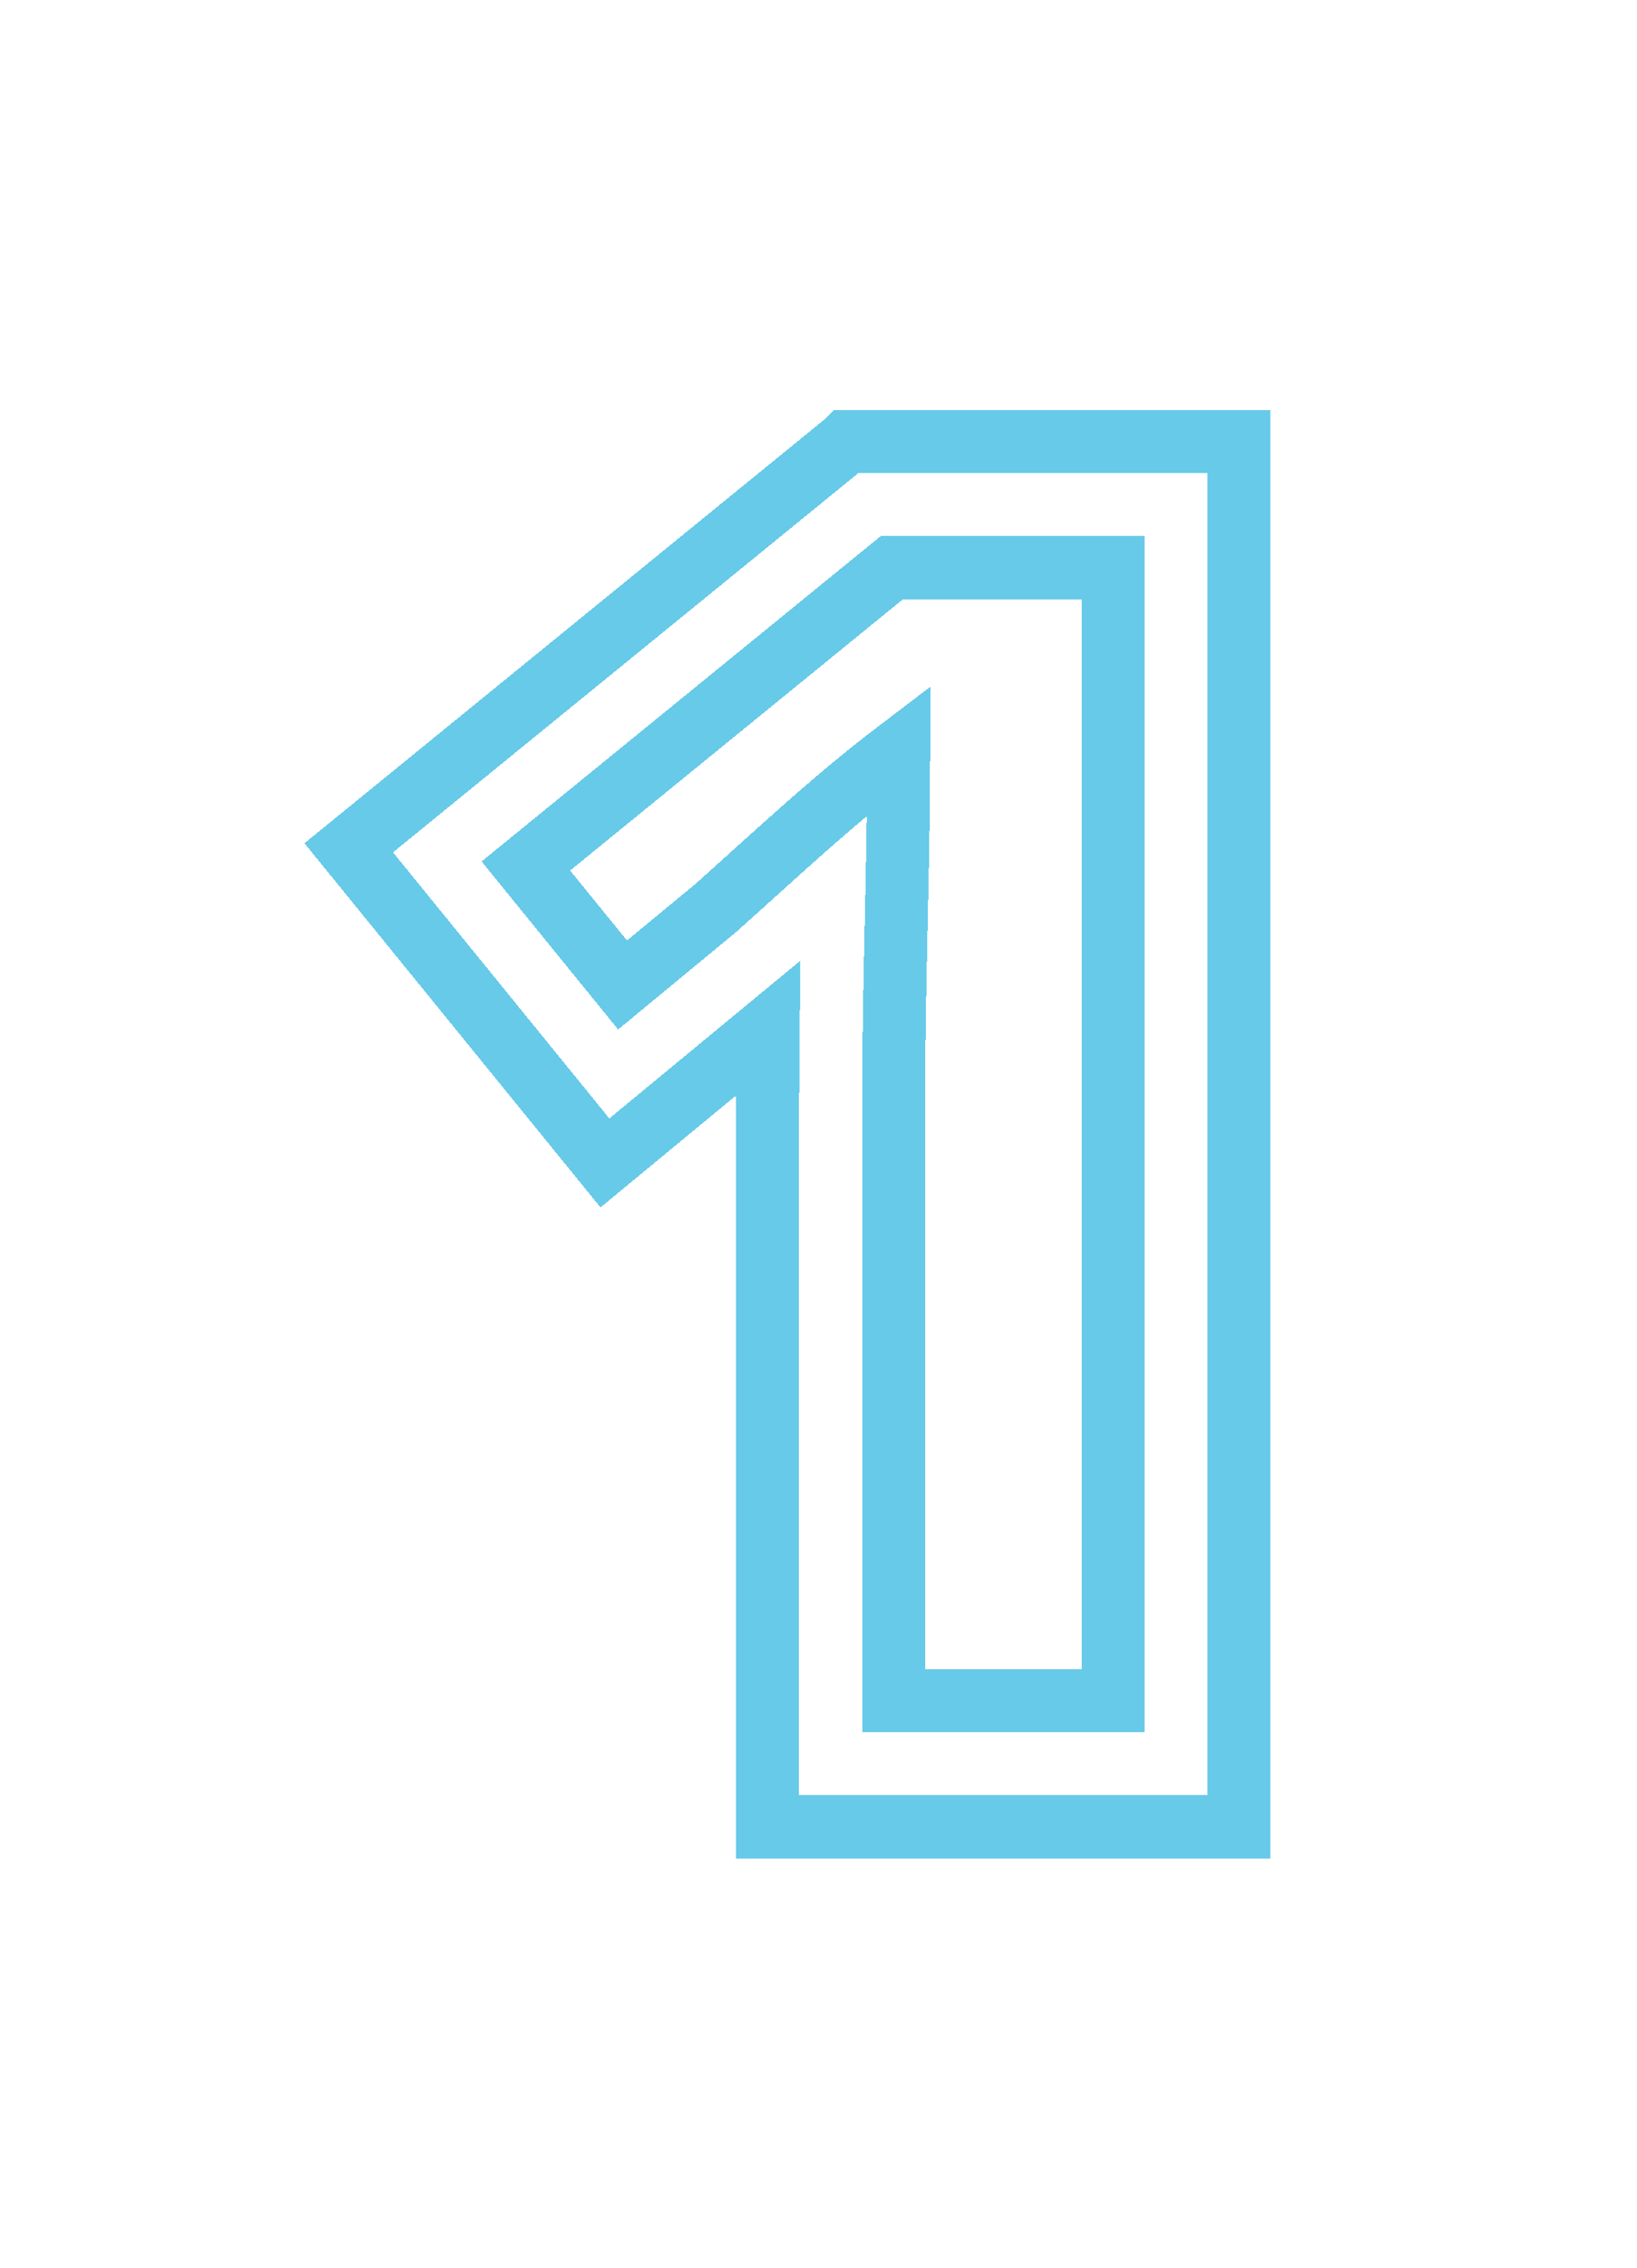<svg viewBox="0 0 26 36" fill="none" xmlns="http://www.w3.org/2000/svg"><g filter="url(#number-shine-1_svg__filter0_d_13444_90068)" clip-rule="evenodd" shape-rendering="crispEdges"><path fill-rule="evenodd" d="M13.453 7.012h6.223V29h-7.483V17.418c0-.374.003-.74.007-1.096l-2.592 2.14-4.069-5.003 7.914-6.447zm.712 2l-5.813 4.736 1.536 1.889 1.478-1.22c.97-.867 1.864-1.712 2.908-2.505 0 1.837-.08 3.67-.08 5.506V27h3.482V9.012h-3.511z" fill="#fff"></path><path d="M13.453 7.012h6.223V29h-7.483V17.418c0-.374.003-.74.007-1.096l-2.592 2.14-4.069-5.003 7.914-6.447zm.712 2l-5.813 4.736 1.536 1.889 1.478-1.22c.97-.867 1.864-1.712 2.908-2.505 0 1.837-.08 3.67-.08 5.506V27h3.482V9.012h-3.511z" stroke="#02A7DB" stroke-opacity="0.6"></path></g><defs><filter id="number-shine-1_svg__filter0_d_13444_90068" x="0.836" y="2.512" width="23.34" height="30.988" filterUnits="userSpaceOnUse" color-interpolation-filters="sRGB"><feFlood flood-opacity="0" result="BackgroundImageFix"></feFlood><feColorMatrix in="SourceAlpha" values="0 0 0 0 0 0 0 0 0 0 0 0 0 0 0 0 0 0 127 0" result="hardAlpha"></feColorMatrix><feOffset></feOffset><feGaussianBlur stdDeviation="2"></feGaussianBlur><feComposite in2="hardAlpha" operator="out"></feComposite><feColorMatrix values="0 0 0 0 0.008 0 0 0 0 0.655 0 0 0 0 0.859 0 0 0 0.6 0"></feColorMatrix><feBlend in2="BackgroundImageFix" result="effect1_dropShadow_13444_90068"></feBlend><feBlend in="SourceGraphic" in2="effect1_dropShadow_13444_90068" result="shape"></feBlend></filter></defs></svg>